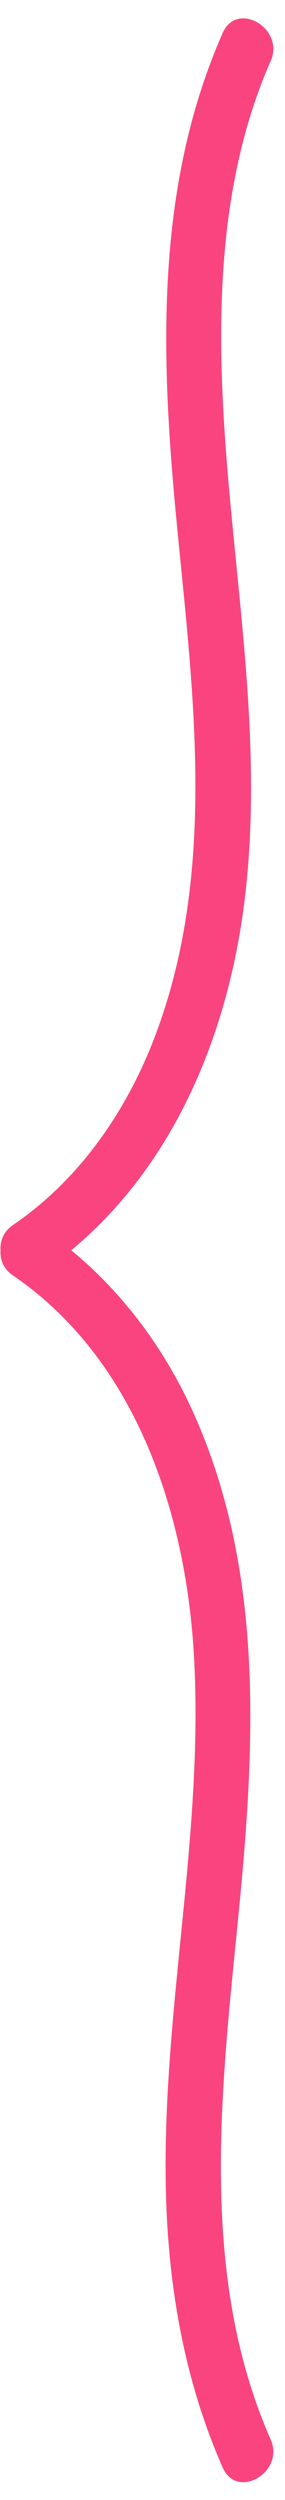<?xml version="1.0" encoding="UTF-8" standalone="no"?><svg xmlns="http://www.w3.org/2000/svg" xmlns:xlink="http://www.w3.org/1999/xlink" fill="#f9447f" height="490.1" preserveAspectRatio="xMidYMid meet" version="1" viewBox="-0.1 -3.6 56.0 490.1" width="56" zoomAndPan="magnify"><g id="change1_1"><path d="M53.09,474.64c-14.32-32.48-9.64-69.16-6.28-103.37c3.22-32.89,5.01-66.75-8.78-97.63c-5.57-12.47-13.67-23.52-24.13-32.14 c20.03-16.59,30.52-41.78,33.9-67.37c4.76-36.13-3.86-72.1-4.41-108.2c-0.3-19.58,1.73-39.49,9.7-57.57 c2.81-6.37-6.6-11.93-9.43-5.51c-13.58,30.8-12.13,64.41-8.93,97.18c3.21,32.93,7.69,67.27-4.2,99.05 c-5.55,14.85-14.87,28.47-28.08,37.47c-1.88,1.28-2.56,3.15-2.44,4.95c-0.13,1.8,0.56,3.66,2.44,4.94 c24.23,16.51,34.05,46.8,35.58,74.87c1.93,35.3-6.5,70.19-5.51,105.48c0.52,18.4,3.69,36.45,11.14,53.35 C46.49,486.57,55.9,481.02,53.09,474.64z"/></g></svg>